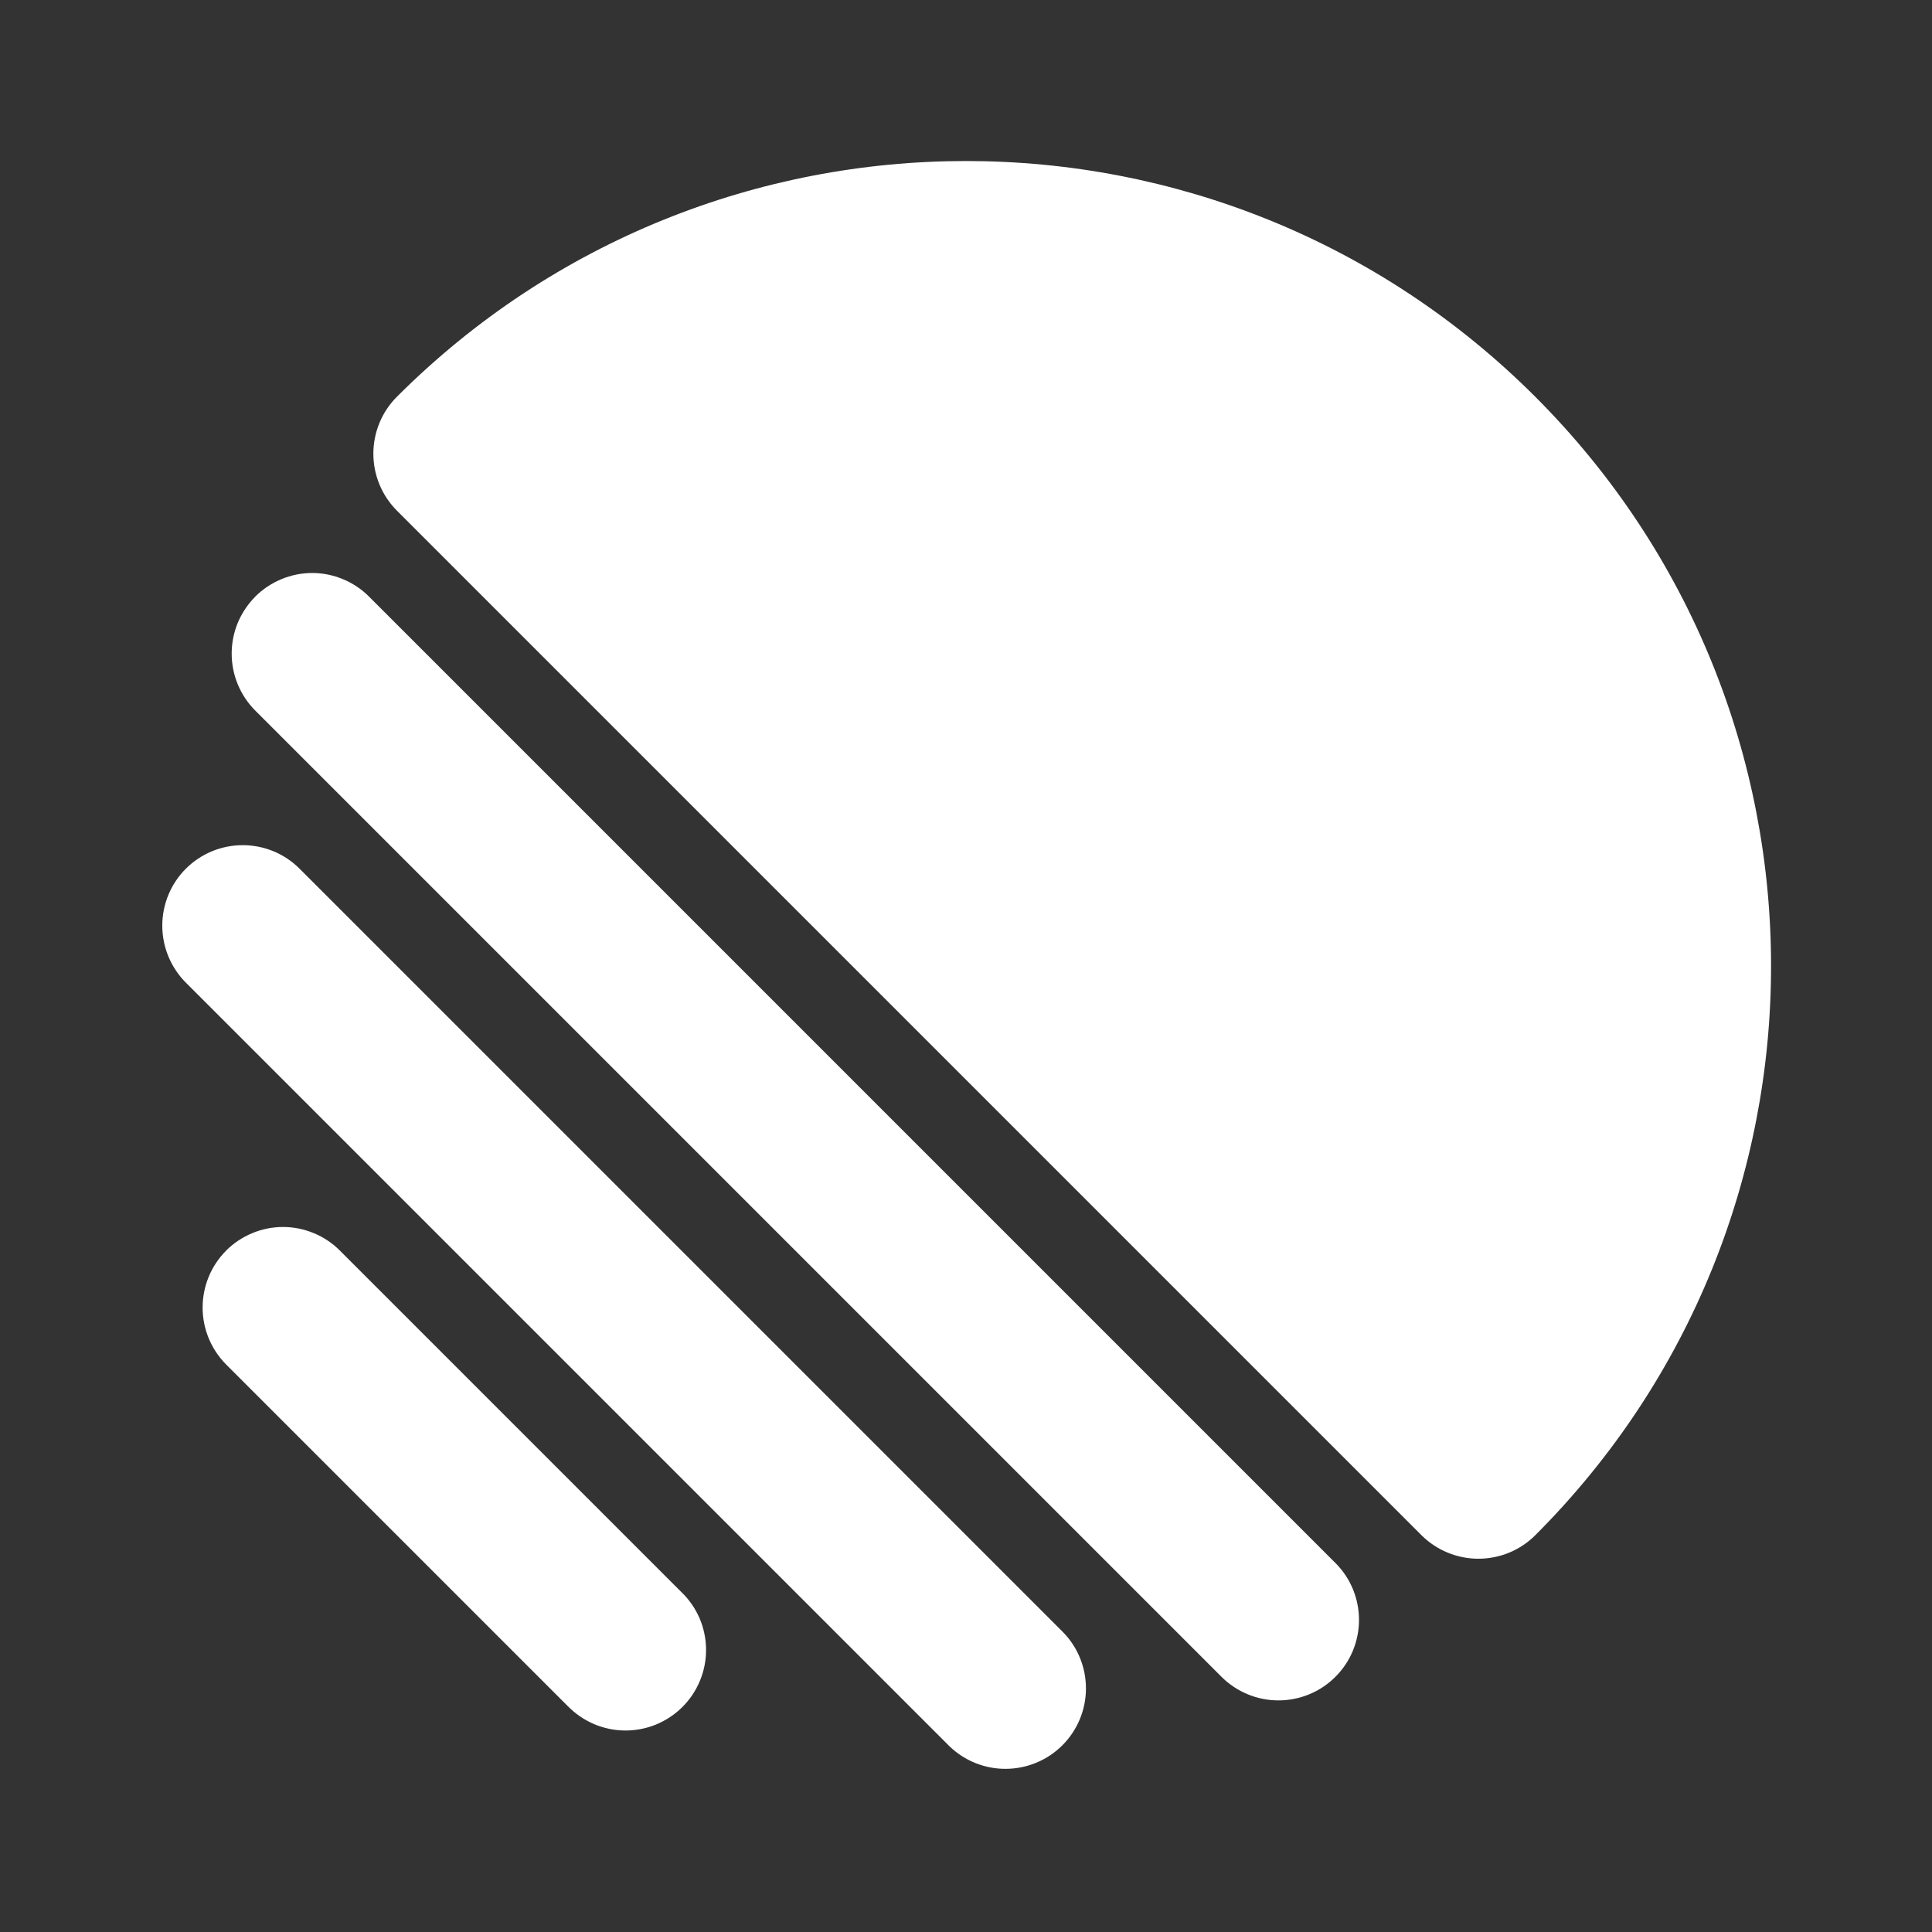 <svg width="24" height="24" viewBox="0 0 24 24" fill="none" xmlns="http://www.w3.org/2000/svg">
<rect x="0" y="0" width="24" height="24" fill="#333333" stroke="none"/>
<g clip-path="url(#clip0_64_2522)">
<path fill-rule="evenodd" clip-rule="evenodd" d="M4.93 4.929C8.835 1.024 15.167 1.024 19.072 4.929C22.977 8.834 22.977 15.166 19.072 19.071C18.885 19.258 18.631 19.363 18.365 19.363C18.1 19.363 17.846 19.258 17.658 19.071L4.93 6.343C4.743 6.155 4.638 5.901 4.638 5.636C4.638 5.371 4.743 5.116 4.93 4.929ZM3.17 7.412C3.263 7.319 3.374 7.245 3.495 7.195C3.616 7.144 3.747 7.118 3.878 7.118C4.009 7.118 4.139 7.144 4.261 7.195C4.382 7.245 4.493 7.319 4.585 7.412L16.589 19.416C16.682 19.509 16.756 19.619 16.806 19.74C16.856 19.862 16.882 19.992 16.882 20.123C16.882 20.255 16.856 20.384 16.806 20.506C16.756 20.627 16.682 20.737 16.589 20.83C16.496 20.923 16.386 20.997 16.264 21.047C16.143 21.097 16.013 21.123 15.882 21.123C15.75 21.123 15.62 21.097 15.499 21.047C15.377 20.996 15.267 20.923 15.174 20.83L3.171 8.827C3.078 8.734 3.005 8.624 2.954 8.502C2.904 8.381 2.878 8.251 2.878 8.119C2.878 7.988 2.904 7.858 2.954 7.736C3.005 7.615 3.078 7.505 3.171 7.412H3.17ZM2.308 10.792C2.496 10.604 2.75 10.499 3.015 10.499C3.281 10.499 3.535 10.604 3.722 10.792L13.209 20.279C13.392 20.467 13.492 20.72 13.49 20.982C13.488 21.244 13.383 21.495 13.197 21.681C13.012 21.866 12.761 21.971 12.499 21.973C12.237 21.976 11.984 21.875 11.795 21.693L2.308 12.206C2.121 12.018 2.016 11.764 2.016 11.499C2.016 11.234 2.121 10.979 2.308 10.792ZM2.808 15.536C2.901 15.443 3.012 15.369 3.133 15.319C3.254 15.268 3.385 15.242 3.516 15.242C3.647 15.242 3.777 15.268 3.899 15.319C4.02 15.369 4.131 15.443 4.223 15.536L8.465 19.778C8.561 19.87 8.637 19.98 8.69 20.102C8.742 20.224 8.77 20.356 8.771 20.488C8.772 20.621 8.747 20.753 8.696 20.876C8.646 20.999 8.572 21.11 8.478 21.204C8.384 21.298 8.272 21.372 8.149 21.423C8.026 21.473 7.895 21.498 7.762 21.497C7.629 21.496 7.498 21.468 7.376 21.416C7.254 21.363 7.144 21.287 7.051 21.192L2.809 16.95C2.622 16.762 2.517 16.508 2.517 16.243C2.517 15.978 2.622 15.723 2.809 15.536H2.808Z" fill="white"/>
</g>
<defs>
<clipPath id="clip0_64_2522">
<rect width="24" height="24" fill="white"/>
</clipPath>
</defs>
</svg>
